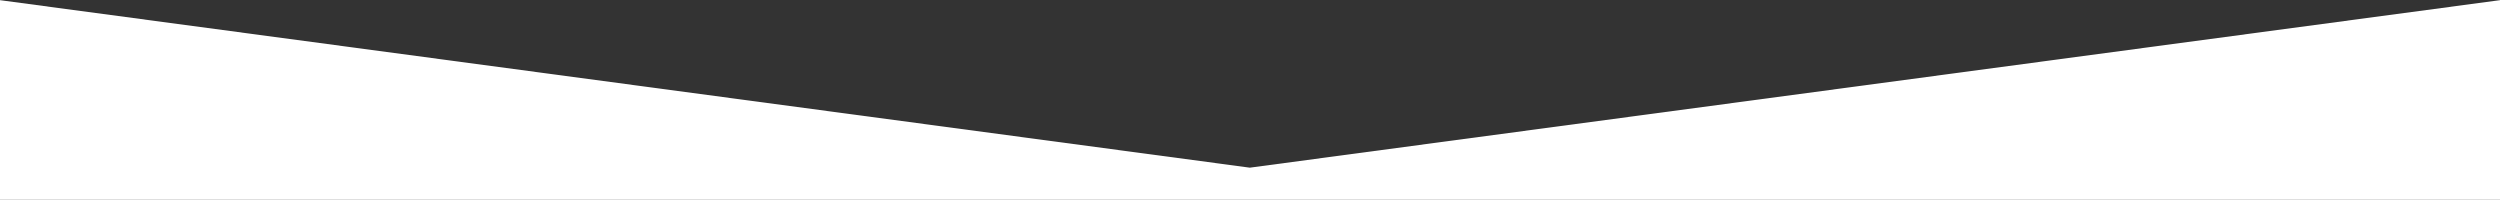 <?xml version="1.0" encoding="utf-8"?>
<!-- Generator: Adobe Illustrator 25.2.1, SVG Export Plug-In . SVG Version: 6.00 Build 0)  -->
<svg version="1.1" id="Layer_1" xmlns="http://www.w3.org/2000/svg" xmlns:xlink="http://www.w3.org/1999/xlink" x="0px" y="0px"
	 width="1500px" height="119.9px" viewBox="0 0 1500 119.9" style="enable-background:new 0 0 1500 119.9;" xml:space="preserve">
<rect x="0" y="0" width="1500" height="119.9" fill="#333333" stroke="none"/>
<style type="text/css">
	.st0{fill:#FFFFFF;}
</style>
	<polygon class="st0" points="1500,0.1 1500,119.9 0,119.9 0,0.1 749.9,100.6 "/>
</svg>
